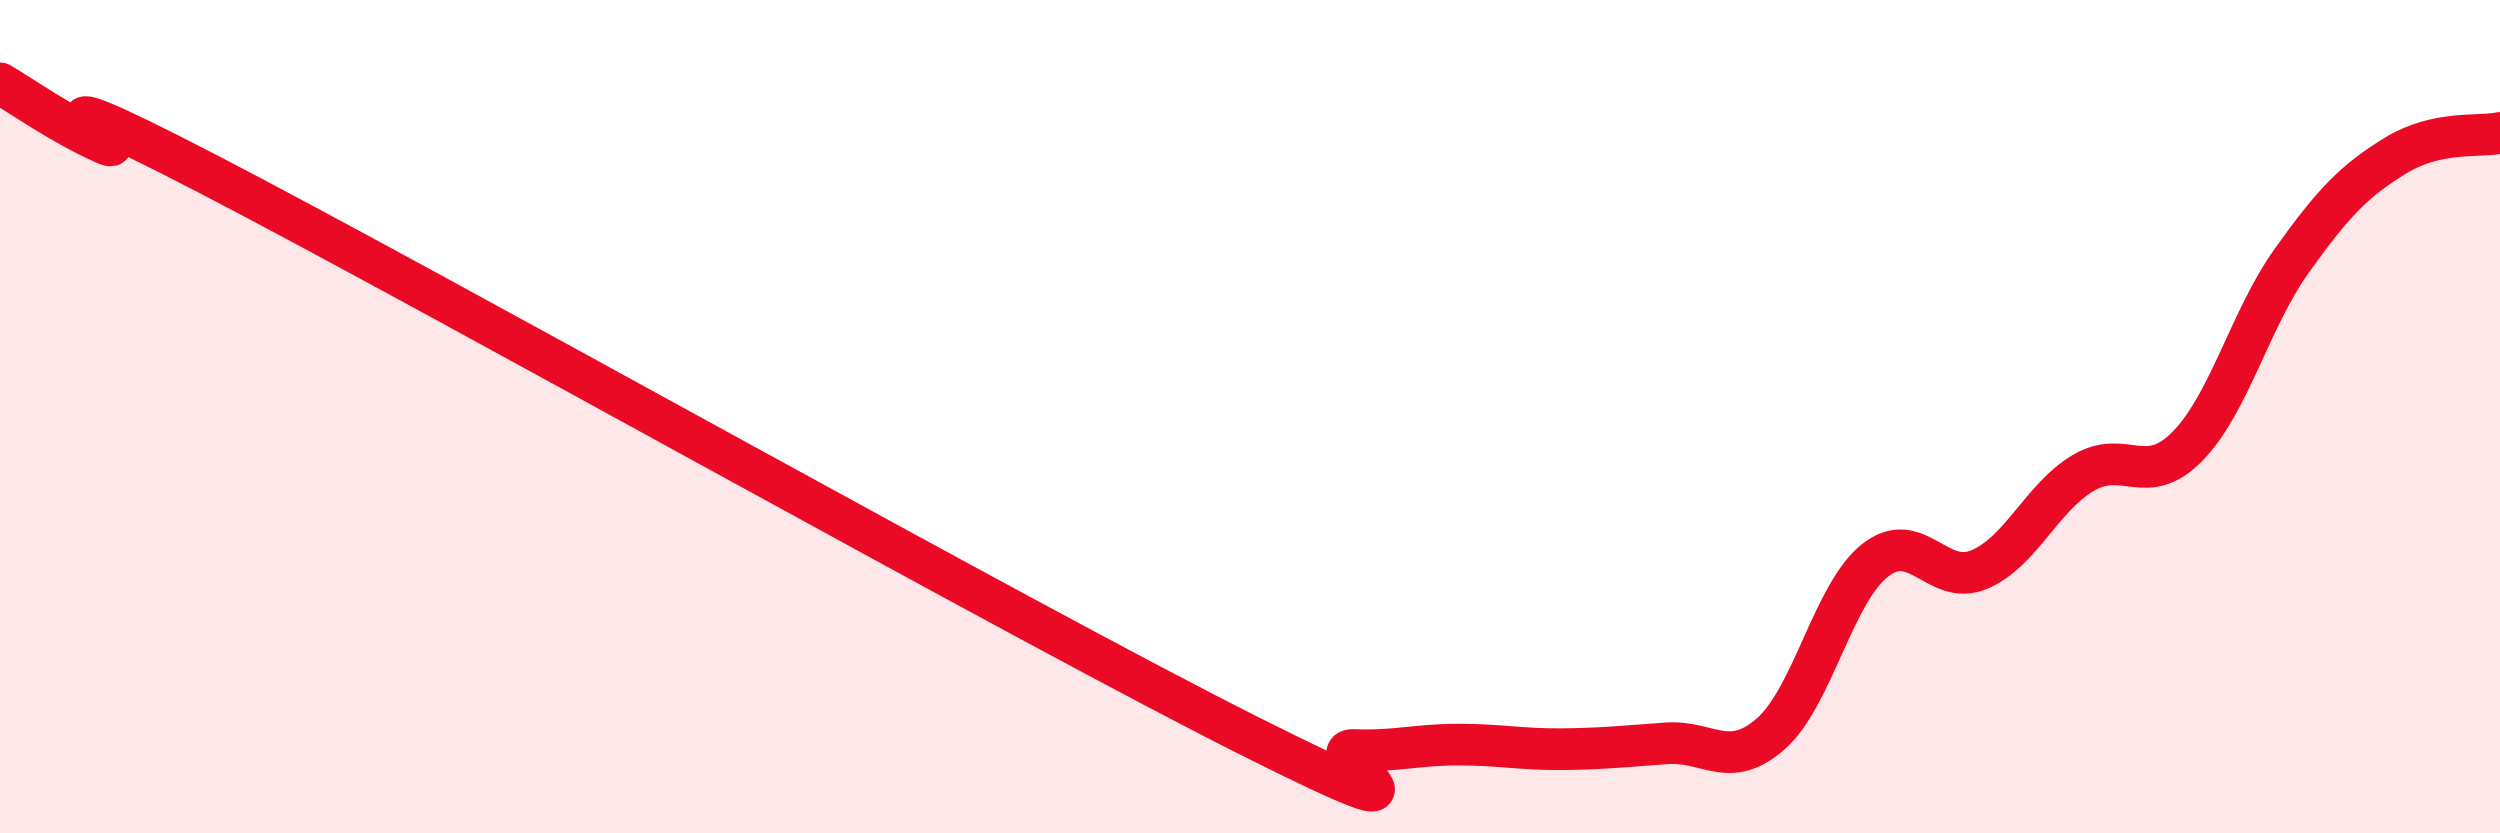 
    <svg width="60" height="20" viewBox="0 0 60 20" xmlns="http://www.w3.org/2000/svg">
      <path
        d="M 0,2 C 0.5,2.29 1.5,3 2.5,3.44 C 3.5,3.88 -0.5,1.33 5,4.18 C 10.5,7.03 24.5,14.91 30,17.67 C 35.5,20.43 31.5,17.96 32.5,18 C 33.5,18.04 34,17.87 35,17.87 C 36,17.87 36.5,17.99 37.5,17.98 C 38.5,17.97 39,17.91 40,17.84 C 41,17.77 41.5,18.49 42.5,17.61 C 43.5,16.73 44,14.24 45,13.45 C 46,12.66 46.5,14.09 47.5,13.67 C 48.5,13.25 49,11.94 50,11.35 C 51,10.76 51.5,11.73 52.5,10.71 C 53.5,9.69 54,7.66 55,6.26 C 56,4.86 56.5,4.34 57.5,3.73 C 58.5,3.12 59.5,3.3 60,3.19L60 20L0 20Z"
        fill="#EB0A25"
        opacity="0.1"
        stroke-linecap="round"
        stroke-linejoin="round"
      />
      <path
        d="M 0,2 C 0.5,2.29 1.5,3 2.5,3.44 C 3.5,3.88 -0.5,1.33 5,4.18 C 10.5,7.03 24.5,14.91 30,17.67 C 35.5,20.43 31.5,17.96 32.5,18 C 33.5,18.04 34,17.87 35,17.87 C 36,17.87 36.5,17.99 37.5,17.98 C 38.5,17.97 39,17.91 40,17.84 C 41,17.77 41.5,18.49 42.5,17.61 C 43.5,16.73 44,14.24 45,13.45 C 46,12.66 46.5,14.09 47.5,13.67 C 48.5,13.25 49,11.94 50,11.35 C 51,10.76 51.5,11.73 52.5,10.71 C 53.5,9.69 54,7.66 55,6.26 C 56,4.86 56.5,4.34 57.5,3.73 C 58.5,3.12 59.5,3.3 60,3.19"
        stroke="#EB0A25"
        stroke-width="1"
        fill="none"
        stroke-linecap="round"
        stroke-linejoin="round"
      />
    </svg>
  